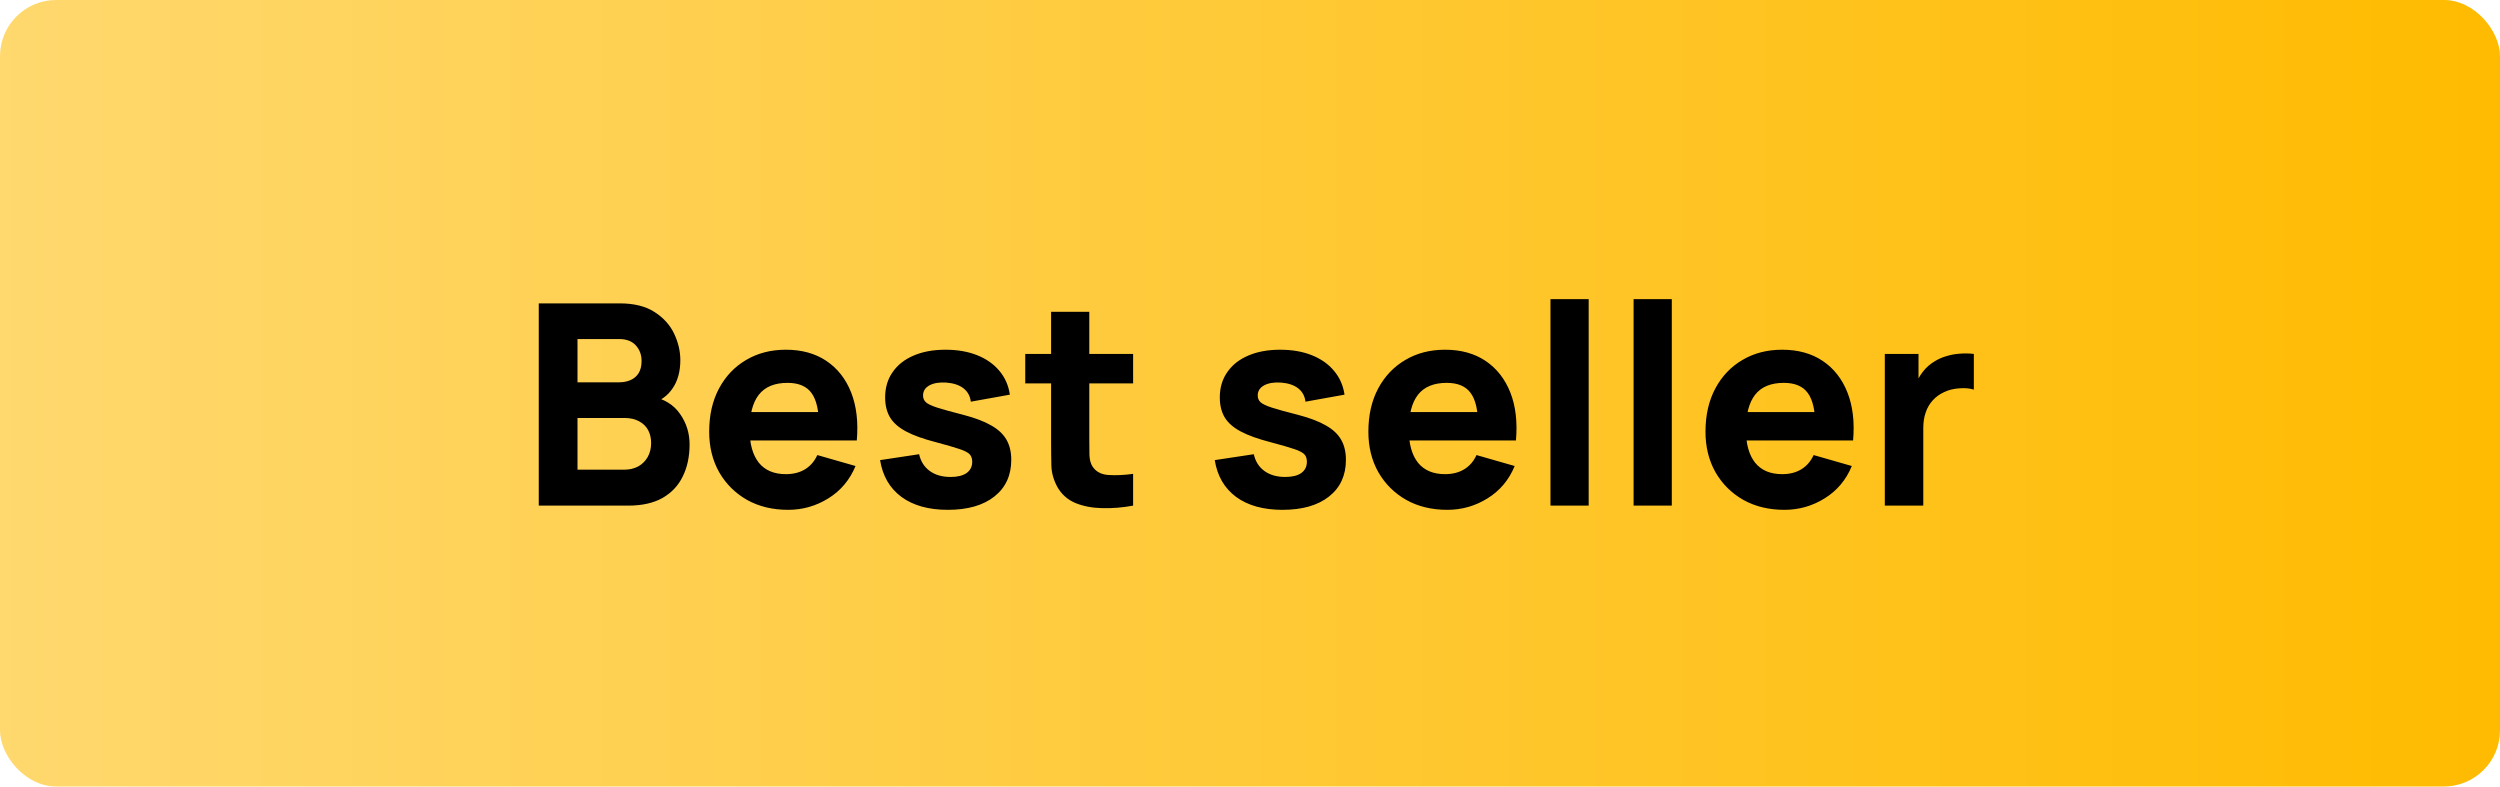 <svg width="89" height="28" viewBox="0 0 89 28" fill="none" xmlns="http://www.w3.org/2000/svg">
<rect width="89" height="28" rx="2" fill="url(#paint0_linear_7219_1869)"/>
<path d="M19.18 18V10.8H22.059C22.573 10.8 22.988 10.903 23.305 11.11C23.621 11.313 23.853 11.57 24 11.88C24.146 12.19 24.22 12.503 24.22 12.82C24.22 13.223 24.128 13.558 23.945 13.825C23.765 14.092 23.516 14.27 23.2 14.36V14.11C23.649 14.203 23.986 14.412 24.209 14.735C24.436 15.058 24.549 15.42 24.549 15.82C24.549 16.25 24.47 16.628 24.309 16.955C24.153 17.282 23.913 17.538 23.59 17.725C23.266 17.908 22.86 18 22.369 18H19.18ZM20.559 16.72H22.23C22.413 16.72 22.576 16.682 22.72 16.605C22.863 16.525 22.974 16.415 23.055 16.275C23.138 16.132 23.18 15.963 23.18 15.77C23.18 15.6 23.145 15.448 23.075 15.315C23.005 15.182 22.898 15.077 22.755 15C22.614 14.92 22.439 14.88 22.23 14.88H20.559V16.72ZM20.559 13.61H22.04C22.193 13.61 22.329 13.583 22.45 13.53C22.57 13.477 22.665 13.395 22.735 13.285C22.805 13.172 22.84 13.027 22.84 12.85C22.84 12.63 22.771 12.445 22.634 12.295C22.498 12.145 22.299 12.07 22.04 12.07H20.559V13.61ZM28.057 18.15C27.503 18.15 27.015 18.032 26.592 17.795C26.172 17.555 25.842 17.227 25.602 16.81C25.365 16.39 25.247 15.91 25.247 15.37C25.247 14.78 25.363 14.267 25.597 13.83C25.83 13.393 26.152 13.055 26.562 12.815C26.972 12.572 27.443 12.45 27.977 12.45C28.543 12.45 29.025 12.583 29.422 12.85C29.818 13.117 30.112 13.492 30.302 13.975C30.492 14.458 30.558 15.027 30.502 15.68H29.157V15.18C29.157 14.63 29.068 14.235 28.892 13.995C28.718 13.752 28.433 13.63 28.037 13.63C27.573 13.63 27.232 13.772 27.012 14.055C26.795 14.335 26.687 14.75 26.687 15.3C26.687 15.803 26.795 16.193 27.012 16.47C27.232 16.743 27.553 16.88 27.977 16.88C28.243 16.88 28.472 16.822 28.662 16.705C28.852 16.588 28.997 16.42 29.097 16.2L30.457 16.59C30.253 17.083 29.932 17.467 29.492 17.74C29.055 18.013 28.577 18.15 28.057 18.15ZM26.267 15.68V14.67H29.847V15.68H26.267ZM33.741 18.15C33.061 18.15 32.511 17.997 32.091 17.69C31.674 17.38 31.421 16.943 31.331 16.38L32.721 16.17C32.777 16.423 32.902 16.622 33.096 16.765C33.292 16.908 33.541 16.98 33.841 16.98C34.087 16.98 34.277 16.933 34.411 16.84C34.544 16.743 34.611 16.61 34.611 16.44C34.611 16.333 34.584 16.248 34.531 16.185C34.477 16.118 34.357 16.053 34.171 15.99C33.987 15.927 33.701 15.843 33.311 15.74C32.871 15.627 32.519 15.5 32.256 15.36C31.992 15.22 31.802 15.053 31.686 14.86C31.569 14.663 31.511 14.427 31.511 14.15C31.511 13.803 31.599 13.503 31.776 13.25C31.952 12.993 32.201 12.797 32.521 12.66C32.844 12.52 33.224 12.45 33.661 12.45C34.084 12.45 34.459 12.515 34.786 12.645C35.112 12.775 35.376 12.96 35.576 13.2C35.779 13.44 35.904 13.723 35.951 14.05L34.561 14.3C34.537 14.1 34.451 13.942 34.301 13.825C34.151 13.708 33.947 13.64 33.691 13.62C33.441 13.603 33.239 13.637 33.086 13.72C32.936 13.803 32.861 13.923 32.861 14.08C32.861 14.173 32.892 14.252 32.956 14.315C33.022 14.378 33.157 14.443 33.361 14.51C33.567 14.577 33.881 14.663 34.301 14.77C34.711 14.877 35.039 15.002 35.286 15.145C35.536 15.285 35.717 15.455 35.831 15.655C35.944 15.852 36.001 16.09 36.001 16.37C36.001 16.923 35.801 17.358 35.401 17.675C35.001 17.992 34.447 18.15 33.741 18.15ZM40.339 18C39.966 18.07 39.599 18.1 39.239 18.09C38.883 18.083 38.563 18.022 38.279 17.905C37.999 17.785 37.786 17.593 37.639 17.33C37.506 17.083 37.436 16.833 37.429 16.58C37.423 16.323 37.419 16.033 37.419 15.71V11.1H38.779V15.63C38.779 15.84 38.781 16.03 38.784 16.2C38.791 16.367 38.826 16.5 38.889 16.6C39.009 16.79 39.201 16.893 39.464 16.91C39.728 16.927 40.019 16.913 40.339 16.87V18ZM36.499 13.65V12.6H40.339V13.65H36.499ZM45.655 18.15C44.975 18.15 44.425 17.997 44.005 17.69C43.588 17.38 43.335 16.943 43.245 16.38L44.635 16.17C44.691 16.423 44.816 16.622 45.01 16.765C45.206 16.908 45.455 16.98 45.755 16.98C46.001 16.98 46.191 16.933 46.325 16.84C46.458 16.743 46.525 16.61 46.525 16.44C46.525 16.333 46.498 16.248 46.445 16.185C46.391 16.118 46.271 16.053 46.085 15.99C45.901 15.927 45.615 15.843 45.225 15.74C44.785 15.627 44.433 15.5 44.17 15.36C43.906 15.22 43.716 15.053 43.6 14.86C43.483 14.663 43.425 14.427 43.425 14.15C43.425 13.803 43.513 13.503 43.69 13.25C43.866 12.993 44.115 12.797 44.435 12.66C44.758 12.52 45.138 12.45 45.575 12.45C45.998 12.45 46.373 12.515 46.7 12.645C47.026 12.775 47.29 12.96 47.49 13.2C47.693 13.44 47.818 13.723 47.865 14.05L46.475 14.3C46.451 14.1 46.365 13.942 46.215 13.825C46.065 13.708 45.861 13.64 45.605 13.62C45.355 13.603 45.153 13.637 45 13.72C44.85 13.803 44.775 13.923 44.775 14.08C44.775 14.173 44.806 14.252 44.87 14.315C44.936 14.378 45.071 14.443 45.275 14.51C45.481 14.577 45.795 14.663 46.215 14.77C46.625 14.877 46.953 15.002 47.2 15.145C47.45 15.285 47.631 15.455 47.745 15.655C47.858 15.852 47.915 16.09 47.915 16.37C47.915 16.923 47.715 17.358 47.315 17.675C46.915 17.992 46.361 18.15 45.655 18.15ZM51.523 18.15C50.97 18.15 50.482 18.032 50.059 17.795C49.639 17.555 49.309 17.227 49.069 16.81C48.832 16.39 48.714 15.91 48.714 15.37C48.714 14.78 48.83 14.267 49.063 13.83C49.297 13.393 49.618 13.055 50.029 12.815C50.438 12.572 50.91 12.45 51.444 12.45C52.01 12.45 52.492 12.583 52.889 12.85C53.285 13.117 53.578 13.492 53.769 13.975C53.959 14.458 54.025 15.027 53.968 15.68H52.623V15.18C52.623 14.63 52.535 14.235 52.358 13.995C52.185 13.752 51.9 13.63 51.504 13.63C51.04 13.63 50.699 13.772 50.478 14.055C50.262 14.335 50.154 14.75 50.154 15.3C50.154 15.803 50.262 16.193 50.478 16.47C50.699 16.743 51.02 16.88 51.444 16.88C51.71 16.88 51.938 16.822 52.129 16.705C52.319 16.588 52.464 16.42 52.563 16.2L53.923 16.59C53.72 17.083 53.398 17.467 52.959 17.74C52.522 18.013 52.044 18.15 51.523 18.15ZM49.733 15.68V14.67H53.313V15.68H49.733ZM55.197 18V10.65H56.557V18H55.197ZM58.156 18V10.65H59.516V18H58.156ZM63.525 18.15C62.972 18.15 62.484 18.032 62.06 17.795C61.64 17.555 61.31 17.227 61.07 16.81C60.834 16.39 60.715 15.91 60.715 15.37C60.715 14.78 60.832 14.267 61.065 13.83C61.299 13.393 61.62 13.055 62.03 12.815C62.44 12.572 62.912 12.45 63.445 12.45C64.012 12.45 64.494 12.583 64.89 12.85C65.287 13.117 65.58 13.492 65.77 13.975C65.96 14.458 66.027 15.027 65.97 15.68H64.625V15.18C64.625 14.63 64.537 14.235 64.36 13.995C64.187 13.752 63.902 13.63 63.505 13.63C63.042 13.63 62.7 13.772 62.48 14.055C62.264 14.335 62.155 14.75 62.155 15.3C62.155 15.803 62.264 16.193 62.48 16.47C62.7 16.743 63.022 16.88 63.445 16.88C63.712 16.88 63.94 16.822 64.13 16.705C64.32 16.588 64.465 16.42 64.565 16.2L65.925 16.59C65.722 17.083 65.4 17.467 64.96 17.74C64.524 18.013 64.045 18.15 63.525 18.15ZM61.735 15.68V14.67H65.315V15.68H61.735ZM67.099 18V12.6H68.299V13.92L68.169 13.75C68.239 13.563 68.333 13.393 68.449 13.24C68.566 13.087 68.709 12.96 68.879 12.86C69.009 12.78 69.151 12.718 69.304 12.675C69.458 12.628 69.616 12.6 69.779 12.59C69.943 12.577 70.106 12.58 70.269 12.6V13.87C70.119 13.823 69.944 13.808 69.744 13.825C69.548 13.838 69.369 13.883 69.209 13.96C69.049 14.033 68.914 14.132 68.804 14.255C68.694 14.375 68.611 14.518 68.554 14.685C68.498 14.848 68.469 15.033 68.469 15.24V18H67.099Z" fill="black"/>
<defs>
<linearGradient id="paint0_linear_7219_1869" x1="89" y1="14" x2="0" y2="14" gradientUnits="userSpaceOnUse">
<stop stop-color="#FFBB00"/>
<stop offset="1" stop-color="#FFD86E"/>
</linearGradient>
</defs>
</svg>

